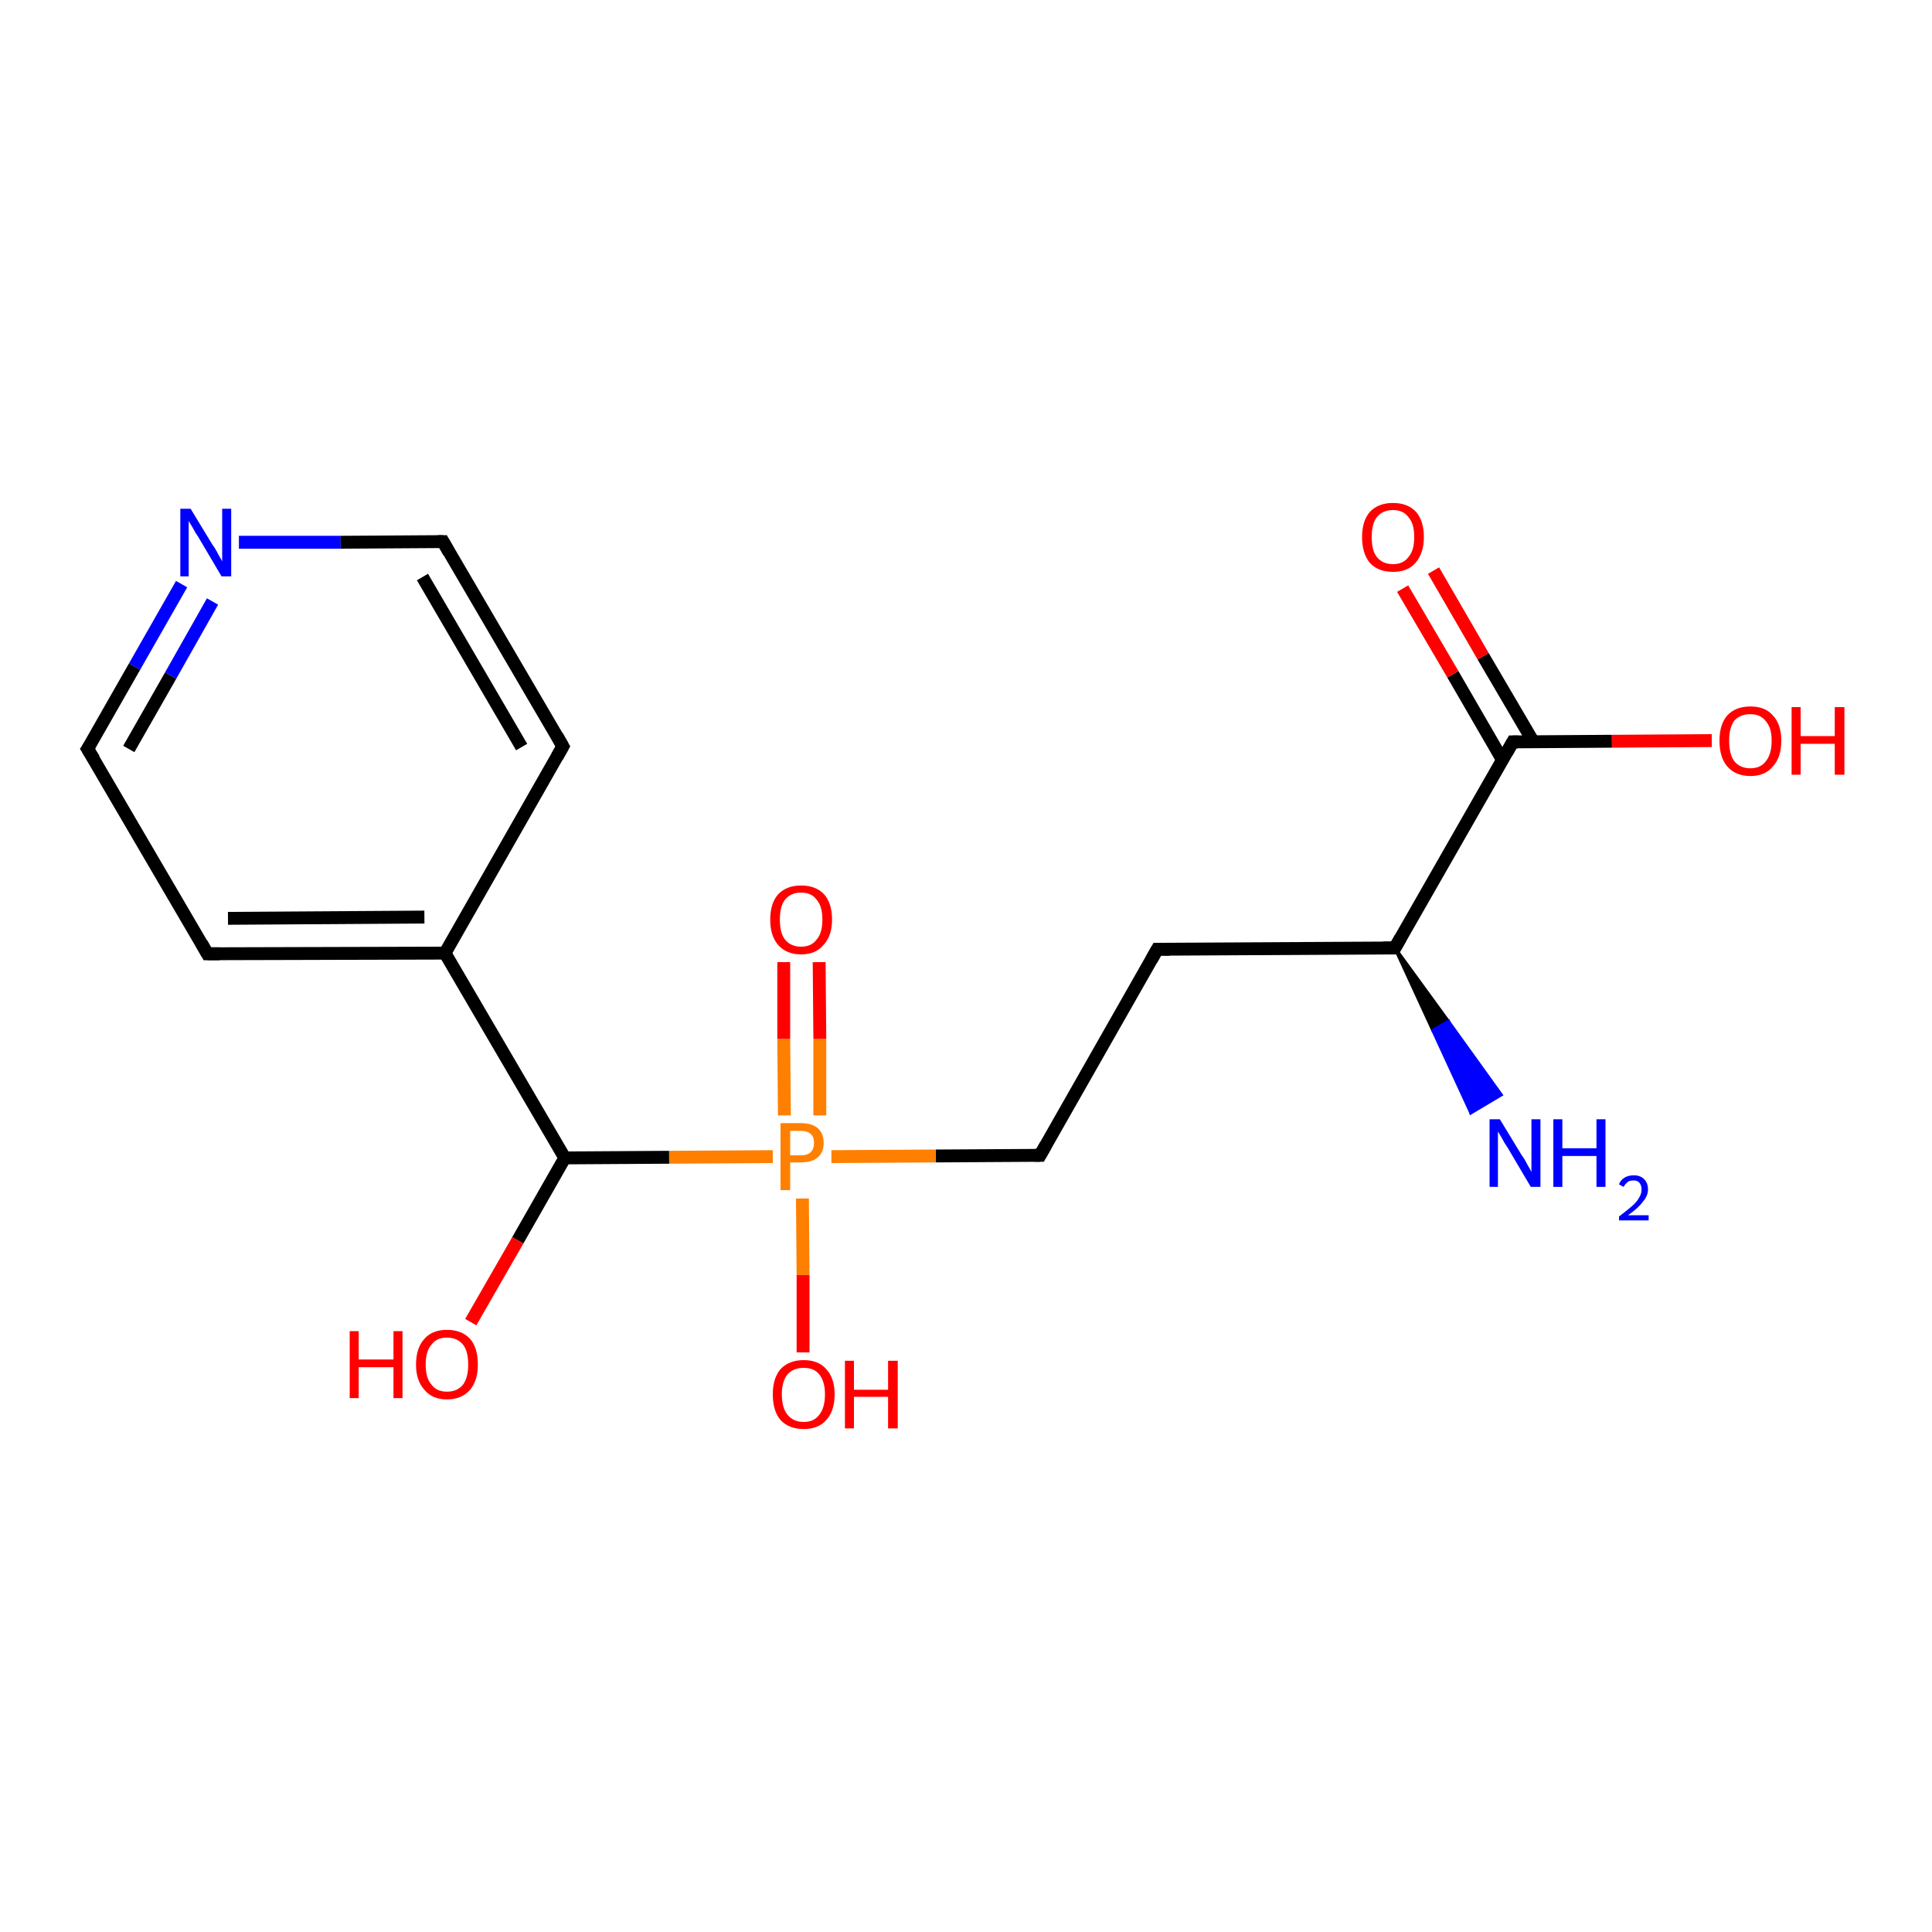 <?xml version='1.0' encoding='iso-8859-1'?>
<svg version='1.1' baseProfile='full'
              xmlns='http://www.w3.org/2000/svg'
                      xmlns:rdkit='http://www.rdkit.org/xml'
                      xmlns:xlink='http://www.w3.org/1999/xlink'
                  xml:space='preserve'
width='300px' height='300px' viewBox='0 0 300 300'>
<!-- END OF HEADER -->
<rect style='opacity:1.0;fill:#FFFFFF;stroke:none' width='300.0' height='300.0' x='0.0' y='0.0'> </rect>
<path class='bond-0 atom-1 atom-0' d='M 216.6,147.2 L 224.9,158.6 L 222.5,160.0 Z' style='fill:#000000;fill-rule:evenodd;fill-opacity:1;stroke:#000000;stroke-width:0.5px;stroke-linecap:butt;stroke-linejoin:miter;stroke-opacity:1;' />
<path class='bond-0 atom-1 atom-0' d='M 224.9,158.6 L 228.4,172.8 L 233.1,170.0 Z' style='fill:#0000FF;fill-rule:evenodd;fill-opacity:1;stroke:#0000FF;stroke-width:0.5px;stroke-linecap:butt;stroke-linejoin:miter;stroke-opacity:1;' />
<path class='bond-0 atom-1 atom-0' d='M 224.9,158.6 L 222.5,160.0 L 228.4,172.8 Z' style='fill:#0000FF;fill-rule:evenodd;fill-opacity:1;stroke:#0000FF;stroke-width:0.5px;stroke-linecap:butt;stroke-linejoin:miter;stroke-opacity:1;' />
<path class='bond-1 atom-1 atom-2' d='M 216.6,147.2 L 179.7,147.4' style='fill:none;fill-rule:evenodd;stroke:#000000;stroke-width:2.0px;stroke-linecap:butt;stroke-linejoin:miter;stroke-opacity:1' />
<path class='bond-2 atom-2 atom-3' d='M 179.7,147.4 L 161.5,179.4' style='fill:none;fill-rule:evenodd;stroke:#000000;stroke-width:2.0px;stroke-linecap:butt;stroke-linejoin:miter;stroke-opacity:1' />
<path class='bond-3 atom-3 atom-4' d='M 161.5,179.4 L 145.3,179.5' style='fill:none;fill-rule:evenodd;stroke:#000000;stroke-width:2.0px;stroke-linecap:butt;stroke-linejoin:miter;stroke-opacity:1' />
<path class='bond-3 atom-3 atom-4' d='M 145.3,179.5 L 129.1,179.6' style='fill:none;fill-rule:evenodd;stroke:#FF7F00;stroke-width:2.0px;stroke-linecap:butt;stroke-linejoin:miter;stroke-opacity:1' />
<path class='bond-4 atom-4 atom-5' d='M 124.6,186.1 L 124.7,198.0' style='fill:none;fill-rule:evenodd;stroke:#FF7F00;stroke-width:2.0px;stroke-linecap:butt;stroke-linejoin:miter;stroke-opacity:1' />
<path class='bond-4 atom-4 atom-5' d='M 124.7,198.0 L 124.7,210.0' style='fill:none;fill-rule:evenodd;stroke:#FF0000;stroke-width:2.0px;stroke-linecap:butt;stroke-linejoin:miter;stroke-opacity:1' />
<path class='bond-5 atom-4 atom-6' d='M 127.3,173.2 L 127.3,161.3' style='fill:none;fill-rule:evenodd;stroke:#FF7F00;stroke-width:2.0px;stroke-linecap:butt;stroke-linejoin:miter;stroke-opacity:1' />
<path class='bond-5 atom-4 atom-6' d='M 127.3,161.3 L 127.2,149.4' style='fill:none;fill-rule:evenodd;stroke:#FF0000;stroke-width:2.0px;stroke-linecap:butt;stroke-linejoin:miter;stroke-opacity:1' />
<path class='bond-5 atom-4 atom-6' d='M 121.8,173.2 L 121.7,161.3' style='fill:none;fill-rule:evenodd;stroke:#FF7F00;stroke-width:2.0px;stroke-linecap:butt;stroke-linejoin:miter;stroke-opacity:1' />
<path class='bond-5 atom-4 atom-6' d='M 121.7,161.3 L 121.7,149.4' style='fill:none;fill-rule:evenodd;stroke:#FF0000;stroke-width:2.0px;stroke-linecap:butt;stroke-linejoin:miter;stroke-opacity:1' />
<path class='bond-6 atom-4 atom-7' d='M 120.0,179.6 L 103.9,179.7' style='fill:none;fill-rule:evenodd;stroke:#FF7F00;stroke-width:2.0px;stroke-linecap:butt;stroke-linejoin:miter;stroke-opacity:1' />
<path class='bond-6 atom-4 atom-7' d='M 103.9,179.7 L 87.7,179.8' style='fill:none;fill-rule:evenodd;stroke:#000000;stroke-width:2.0px;stroke-linecap:butt;stroke-linejoin:miter;stroke-opacity:1' />
<path class='bond-7 atom-7 atom-8' d='M 87.7,179.8 L 80.4,192.6' style='fill:none;fill-rule:evenodd;stroke:#000000;stroke-width:2.0px;stroke-linecap:butt;stroke-linejoin:miter;stroke-opacity:1' />
<path class='bond-7 atom-7 atom-8' d='M 80.4,192.6 L 73.1,205.3' style='fill:none;fill-rule:evenodd;stroke:#FF0000;stroke-width:2.0px;stroke-linecap:butt;stroke-linejoin:miter;stroke-opacity:1' />
<path class='bond-8 atom-7 atom-9' d='M 87.7,179.8 L 69.1,148.0' style='fill:none;fill-rule:evenodd;stroke:#000000;stroke-width:2.0px;stroke-linecap:butt;stroke-linejoin:miter;stroke-opacity:1' />
<path class='bond-9 atom-9 atom-10' d='M 69.1,148.0 L 32.2,148.1' style='fill:none;fill-rule:evenodd;stroke:#000000;stroke-width:2.0px;stroke-linecap:butt;stroke-linejoin:miter;stroke-opacity:1' />
<path class='bond-9 atom-9 atom-10' d='M 65.9,142.4 L 35.4,142.6' style='fill:none;fill-rule:evenodd;stroke:#000000;stroke-width:2.0px;stroke-linecap:butt;stroke-linejoin:miter;stroke-opacity:1' />
<path class='bond-10 atom-10 atom-11' d='M 32.2,148.1 L 13.6,116.3' style='fill:none;fill-rule:evenodd;stroke:#000000;stroke-width:2.0px;stroke-linecap:butt;stroke-linejoin:miter;stroke-opacity:1' />
<path class='bond-11 atom-11 atom-12' d='M 13.6,116.3 L 20.9,103.5' style='fill:none;fill-rule:evenodd;stroke:#000000;stroke-width:2.0px;stroke-linecap:butt;stroke-linejoin:miter;stroke-opacity:1' />
<path class='bond-11 atom-11 atom-12' d='M 20.9,103.5 L 28.2,90.7' style='fill:none;fill-rule:evenodd;stroke:#0000FF;stroke-width:2.0px;stroke-linecap:butt;stroke-linejoin:miter;stroke-opacity:1' />
<path class='bond-11 atom-11 atom-12' d='M 20.0,116.3 L 26.5,104.9' style='fill:none;fill-rule:evenodd;stroke:#000000;stroke-width:2.0px;stroke-linecap:butt;stroke-linejoin:miter;stroke-opacity:1' />
<path class='bond-11 atom-11 atom-12' d='M 26.5,104.9 L 33.0,93.4' style='fill:none;fill-rule:evenodd;stroke:#0000FF;stroke-width:2.0px;stroke-linecap:butt;stroke-linejoin:miter;stroke-opacity:1' />
<path class='bond-12 atom-12 atom-13' d='M 37.1,84.2 L 52.9,84.2' style='fill:none;fill-rule:evenodd;stroke:#0000FF;stroke-width:2.0px;stroke-linecap:butt;stroke-linejoin:miter;stroke-opacity:1' />
<path class='bond-12 atom-12 atom-13' d='M 52.9,84.2 L 68.8,84.1' style='fill:none;fill-rule:evenodd;stroke:#000000;stroke-width:2.0px;stroke-linecap:butt;stroke-linejoin:miter;stroke-opacity:1' />
<path class='bond-13 atom-13 atom-14' d='M 68.8,84.1 L 87.4,115.9' style='fill:none;fill-rule:evenodd;stroke:#000000;stroke-width:2.0px;stroke-linecap:butt;stroke-linejoin:miter;stroke-opacity:1' />
<path class='bond-13 atom-13 atom-14' d='M 65.6,89.6 L 81.0,116.0' style='fill:none;fill-rule:evenodd;stroke:#000000;stroke-width:2.0px;stroke-linecap:butt;stroke-linejoin:miter;stroke-opacity:1' />
<path class='bond-14 atom-1 atom-15' d='M 216.6,147.2 L 234.9,115.2' style='fill:none;fill-rule:evenodd;stroke:#000000;stroke-width:2.0px;stroke-linecap:butt;stroke-linejoin:miter;stroke-opacity:1' />
<path class='bond-15 atom-15 atom-16' d='M 234.9,115.2 L 250.3,115.1' style='fill:none;fill-rule:evenodd;stroke:#000000;stroke-width:2.0px;stroke-linecap:butt;stroke-linejoin:miter;stroke-opacity:1' />
<path class='bond-15 atom-15 atom-16' d='M 250.3,115.1 L 265.8,115.0' style='fill:none;fill-rule:evenodd;stroke:#FF0000;stroke-width:2.0px;stroke-linecap:butt;stroke-linejoin:miter;stroke-opacity:1' />
<path class='bond-16 atom-15 atom-17' d='M 238.1,115.2 L 230.3,101.9' style='fill:none;fill-rule:evenodd;stroke:#000000;stroke-width:2.0px;stroke-linecap:butt;stroke-linejoin:miter;stroke-opacity:1' />
<path class='bond-16 atom-15 atom-17' d='M 230.3,101.9 L 222.6,88.6' style='fill:none;fill-rule:evenodd;stroke:#FF0000;stroke-width:2.0px;stroke-linecap:butt;stroke-linejoin:miter;stroke-opacity:1' />
<path class='bond-16 atom-15 atom-17' d='M 233.3,118.0 L 225.6,104.7' style='fill:none;fill-rule:evenodd;stroke:#000000;stroke-width:2.0px;stroke-linecap:butt;stroke-linejoin:miter;stroke-opacity:1' />
<path class='bond-16 atom-15 atom-17' d='M 225.6,104.7 L 217.8,91.4' style='fill:none;fill-rule:evenodd;stroke:#FF0000;stroke-width:2.0px;stroke-linecap:butt;stroke-linejoin:miter;stroke-opacity:1' />
<path class='bond-17 atom-14 atom-9' d='M 87.4,115.9 L 69.1,148.0' style='fill:none;fill-rule:evenodd;stroke:#000000;stroke-width:2.0px;stroke-linecap:butt;stroke-linejoin:miter;stroke-opacity:1' />
<path d='M 214.8,147.2 L 216.6,147.2 L 217.5,145.6' style='fill:none;stroke:#000000;stroke-width:2.0px;stroke-linecap:butt;stroke-linejoin:miter;stroke-opacity:1;' />
<path d='M 181.6,147.4 L 179.7,147.4 L 178.8,149.0' style='fill:none;stroke:#000000;stroke-width:2.0px;stroke-linecap:butt;stroke-linejoin:miter;stroke-opacity:1;' />
<path d='M 162.4,177.8 L 161.5,179.4 L 160.7,179.4' style='fill:none;stroke:#000000;stroke-width:2.0px;stroke-linecap:butt;stroke-linejoin:miter;stroke-opacity:1;' />
<path d='M 34.1,148.1 L 32.2,148.1 L 31.3,146.5' style='fill:none;stroke:#000000;stroke-width:2.0px;stroke-linecap:butt;stroke-linejoin:miter;stroke-opacity:1;' />
<path d='M 14.6,117.9 L 13.6,116.3 L 14.0,115.7' style='fill:none;stroke:#000000;stroke-width:2.0px;stroke-linecap:butt;stroke-linejoin:miter;stroke-opacity:1;' />
<path d='M 68.0,84.1 L 68.8,84.1 L 69.7,85.7' style='fill:none;stroke:#000000;stroke-width:2.0px;stroke-linecap:butt;stroke-linejoin:miter;stroke-opacity:1;' />
<path d='M 86.5,114.3 L 87.4,115.9 L 86.5,117.5' style='fill:none;stroke:#000000;stroke-width:2.0px;stroke-linecap:butt;stroke-linejoin:miter;stroke-opacity:1;' />
<path d='M 234.0,116.8 L 234.9,115.2 L 235.7,115.2' style='fill:none;stroke:#000000;stroke-width:2.0px;stroke-linecap:butt;stroke-linejoin:miter;stroke-opacity:1;' />
<path class='atom-0' d='M 232.9 173.8
L 236.3 179.4
Q 236.7 179.9, 237.2 180.9
Q 237.8 181.9, 237.8 182.0
L 237.8 173.8
L 239.2 173.8
L 239.2 184.3
L 237.7 184.3
L 234.1 178.2
Q 233.6 177.5, 233.2 176.7
Q 232.7 175.9, 232.6 175.7
L 232.6 184.3
L 231.3 184.3
L 231.3 173.8
L 232.9 173.8
' fill='#0000FF'/>
<path class='atom-0' d='M 241.2 173.8
L 242.6 173.8
L 242.6 178.3
L 247.9 178.3
L 247.9 173.8
L 249.3 173.8
L 249.3 184.3
L 247.9 184.3
L 247.9 179.5
L 242.6 179.5
L 242.6 184.3
L 241.2 184.3
L 241.2 173.8
' fill='#0000FF'/>
<path class='atom-0' d='M 251.4 183.9
Q 251.6 183.3, 252.2 182.9
Q 252.8 182.5, 253.7 182.5
Q 254.7 182.5, 255.3 183.1
Q 255.9 183.7, 255.9 184.7
Q 255.9 185.7, 255.1 186.6
Q 254.4 187.6, 252.8 188.7
L 256.0 188.7
L 256.0 189.5
L 251.4 189.5
L 251.4 188.9
Q 252.7 187.9, 253.4 187.3
Q 254.2 186.6, 254.5 186.0
Q 254.9 185.4, 254.9 184.7
Q 254.9 184.1, 254.6 183.7
Q 254.3 183.3, 253.7 183.3
Q 253.1 183.3, 252.8 183.5
Q 252.4 183.8, 252.1 184.3
L 251.4 183.9
' fill='#0000FF'/>
<path class='atom-4' d='M 124.3 174.4
Q 126.1 174.4, 127.0 175.2
Q 127.9 176.0, 127.9 177.5
Q 127.9 178.9, 127.0 179.7
Q 126.1 180.5, 124.3 180.5
L 122.7 180.5
L 122.7 184.8
L 121.2 184.8
L 121.2 174.4
L 124.3 174.4
M 124.3 179.4
Q 125.4 179.4, 125.9 178.9
Q 126.4 178.4, 126.4 177.5
Q 126.4 176.5, 125.9 176.1
Q 125.4 175.6, 124.3 175.6
L 122.7 175.6
L 122.7 179.4
L 124.3 179.4
' fill='#FF7F00'/>
<path class='atom-5' d='M 120.0 216.5
Q 120.0 214.0, 121.2 212.6
Q 122.5 211.2, 124.8 211.2
Q 127.1 211.2, 128.3 212.6
Q 129.6 214.0, 129.6 216.5
Q 129.6 219.1, 128.3 220.5
Q 127.1 221.9, 124.8 221.9
Q 122.5 221.9, 121.2 220.5
Q 120.0 219.1, 120.0 216.5
M 124.8 220.8
Q 126.4 220.8, 127.2 219.7
Q 128.1 218.6, 128.1 216.5
Q 128.1 214.5, 127.2 213.4
Q 126.4 212.4, 124.8 212.4
Q 123.2 212.4, 122.3 213.4
Q 121.4 214.5, 121.4 216.5
Q 121.4 218.6, 122.3 219.7
Q 123.2 220.8, 124.8 220.8
' fill='#FF0000'/>
<path class='atom-5' d='M 131.2 211.3
L 132.6 211.3
L 132.6 215.8
L 137.9 215.8
L 137.9 211.3
L 139.4 211.3
L 139.4 221.8
L 137.9 221.8
L 137.9 216.9
L 132.6 216.9
L 132.6 221.8
L 131.2 221.8
L 131.2 211.3
' fill='#FF0000'/>
<path class='atom-6' d='M 119.6 142.8
Q 119.6 140.3, 120.8 138.9
Q 122.1 137.5, 124.4 137.5
Q 126.7 137.5, 128.0 138.9
Q 129.2 140.3, 129.2 142.8
Q 129.2 145.3, 127.9 146.7
Q 126.7 148.2, 124.4 148.2
Q 122.1 148.2, 120.8 146.7
Q 119.6 145.3, 119.6 142.8
M 124.4 147.0
Q 126.0 147.0, 126.8 145.9
Q 127.7 144.9, 127.7 142.8
Q 127.7 140.7, 126.8 139.7
Q 126.0 138.6, 124.4 138.6
Q 122.8 138.6, 121.9 139.7
Q 121.1 140.7, 121.1 142.8
Q 121.1 144.9, 121.9 145.9
Q 122.8 147.0, 124.4 147.0
' fill='#FF0000'/>
<path class='atom-8' d='M 54.3 206.7
L 55.7 206.7
L 55.7 211.1
L 61.1 211.1
L 61.1 206.7
L 62.5 206.7
L 62.5 217.1
L 61.1 217.1
L 61.1 212.3
L 55.7 212.3
L 55.7 217.1
L 54.3 217.1
L 54.3 206.7
' fill='#FF0000'/>
<path class='atom-8' d='M 64.6 211.9
Q 64.6 209.3, 65.9 207.9
Q 67.1 206.5, 69.4 206.5
Q 71.7 206.5, 73.0 207.9
Q 74.2 209.3, 74.2 211.9
Q 74.2 214.4, 73.0 215.8
Q 71.7 217.3, 69.4 217.3
Q 67.1 217.3, 65.9 215.8
Q 64.6 214.4, 64.6 211.9
M 69.4 216.1
Q 71.0 216.1, 71.9 215.0
Q 72.7 213.9, 72.7 211.9
Q 72.7 209.8, 71.9 208.8
Q 71.0 207.7, 69.4 207.7
Q 67.8 207.7, 67.0 208.8
Q 66.1 209.8, 66.1 211.9
Q 66.1 214.0, 67.0 215.0
Q 67.8 216.1, 69.4 216.1
' fill='#FF0000'/>
<path class='atom-12' d='M 29.6 79.0
L 33.0 84.6
Q 33.4 85.1, 33.9 86.1
Q 34.5 87.1, 34.5 87.2
L 34.5 79.0
L 35.9 79.0
L 35.9 89.5
L 34.4 89.5
L 30.8 83.4
Q 30.3 82.7, 29.9 81.9
Q 29.4 81.1, 29.3 80.9
L 29.3 89.5
L 28.0 89.5
L 28.0 79.0
L 29.6 79.0
' fill='#0000FF'/>
<path class='atom-16' d='M 267.0 115.0
Q 267.0 112.5, 268.2 111.1
Q 269.5 109.7, 271.8 109.7
Q 274.1 109.7, 275.3 111.1
Q 276.6 112.5, 276.6 115.0
Q 276.6 117.6, 275.3 119.0
Q 274.1 120.5, 271.8 120.5
Q 269.5 120.5, 268.2 119.0
Q 267.0 117.6, 267.0 115.0
M 271.8 119.3
Q 273.4 119.3, 274.2 118.2
Q 275.1 117.1, 275.1 115.0
Q 275.1 113.0, 274.2 112.0
Q 273.4 110.9, 271.8 110.9
Q 270.2 110.9, 269.3 111.9
Q 268.5 113.0, 268.5 115.0
Q 268.5 117.1, 269.3 118.2
Q 270.2 119.3, 271.8 119.3
' fill='#FF0000'/>
<path class='atom-16' d='M 278.2 109.8
L 279.6 109.8
L 279.6 114.3
L 284.9 114.3
L 284.9 109.8
L 286.4 109.8
L 286.4 120.3
L 284.9 120.3
L 284.9 115.5
L 279.6 115.5
L 279.6 120.3
L 278.2 120.3
L 278.2 109.8
' fill='#FF0000'/>
<path class='atom-17' d='M 211.5 83.4
Q 211.5 80.9, 212.7 79.5
Q 214.0 78.1, 216.3 78.1
Q 218.6 78.1, 219.9 79.5
Q 221.1 80.9, 221.1 83.4
Q 221.1 85.9, 219.8 87.4
Q 218.6 88.8, 216.3 88.8
Q 214.0 88.8, 212.7 87.4
Q 211.5 85.9, 211.5 83.4
M 216.3 87.6
Q 217.9 87.6, 218.7 86.5
Q 219.6 85.5, 219.6 83.4
Q 219.6 81.3, 218.7 80.3
Q 217.9 79.2, 216.3 79.2
Q 214.7 79.2, 213.8 80.3
Q 213.0 81.3, 213.0 83.4
Q 213.0 85.5, 213.8 86.5
Q 214.7 87.6, 216.3 87.6
' fill='#FF0000'/>
</svg>
